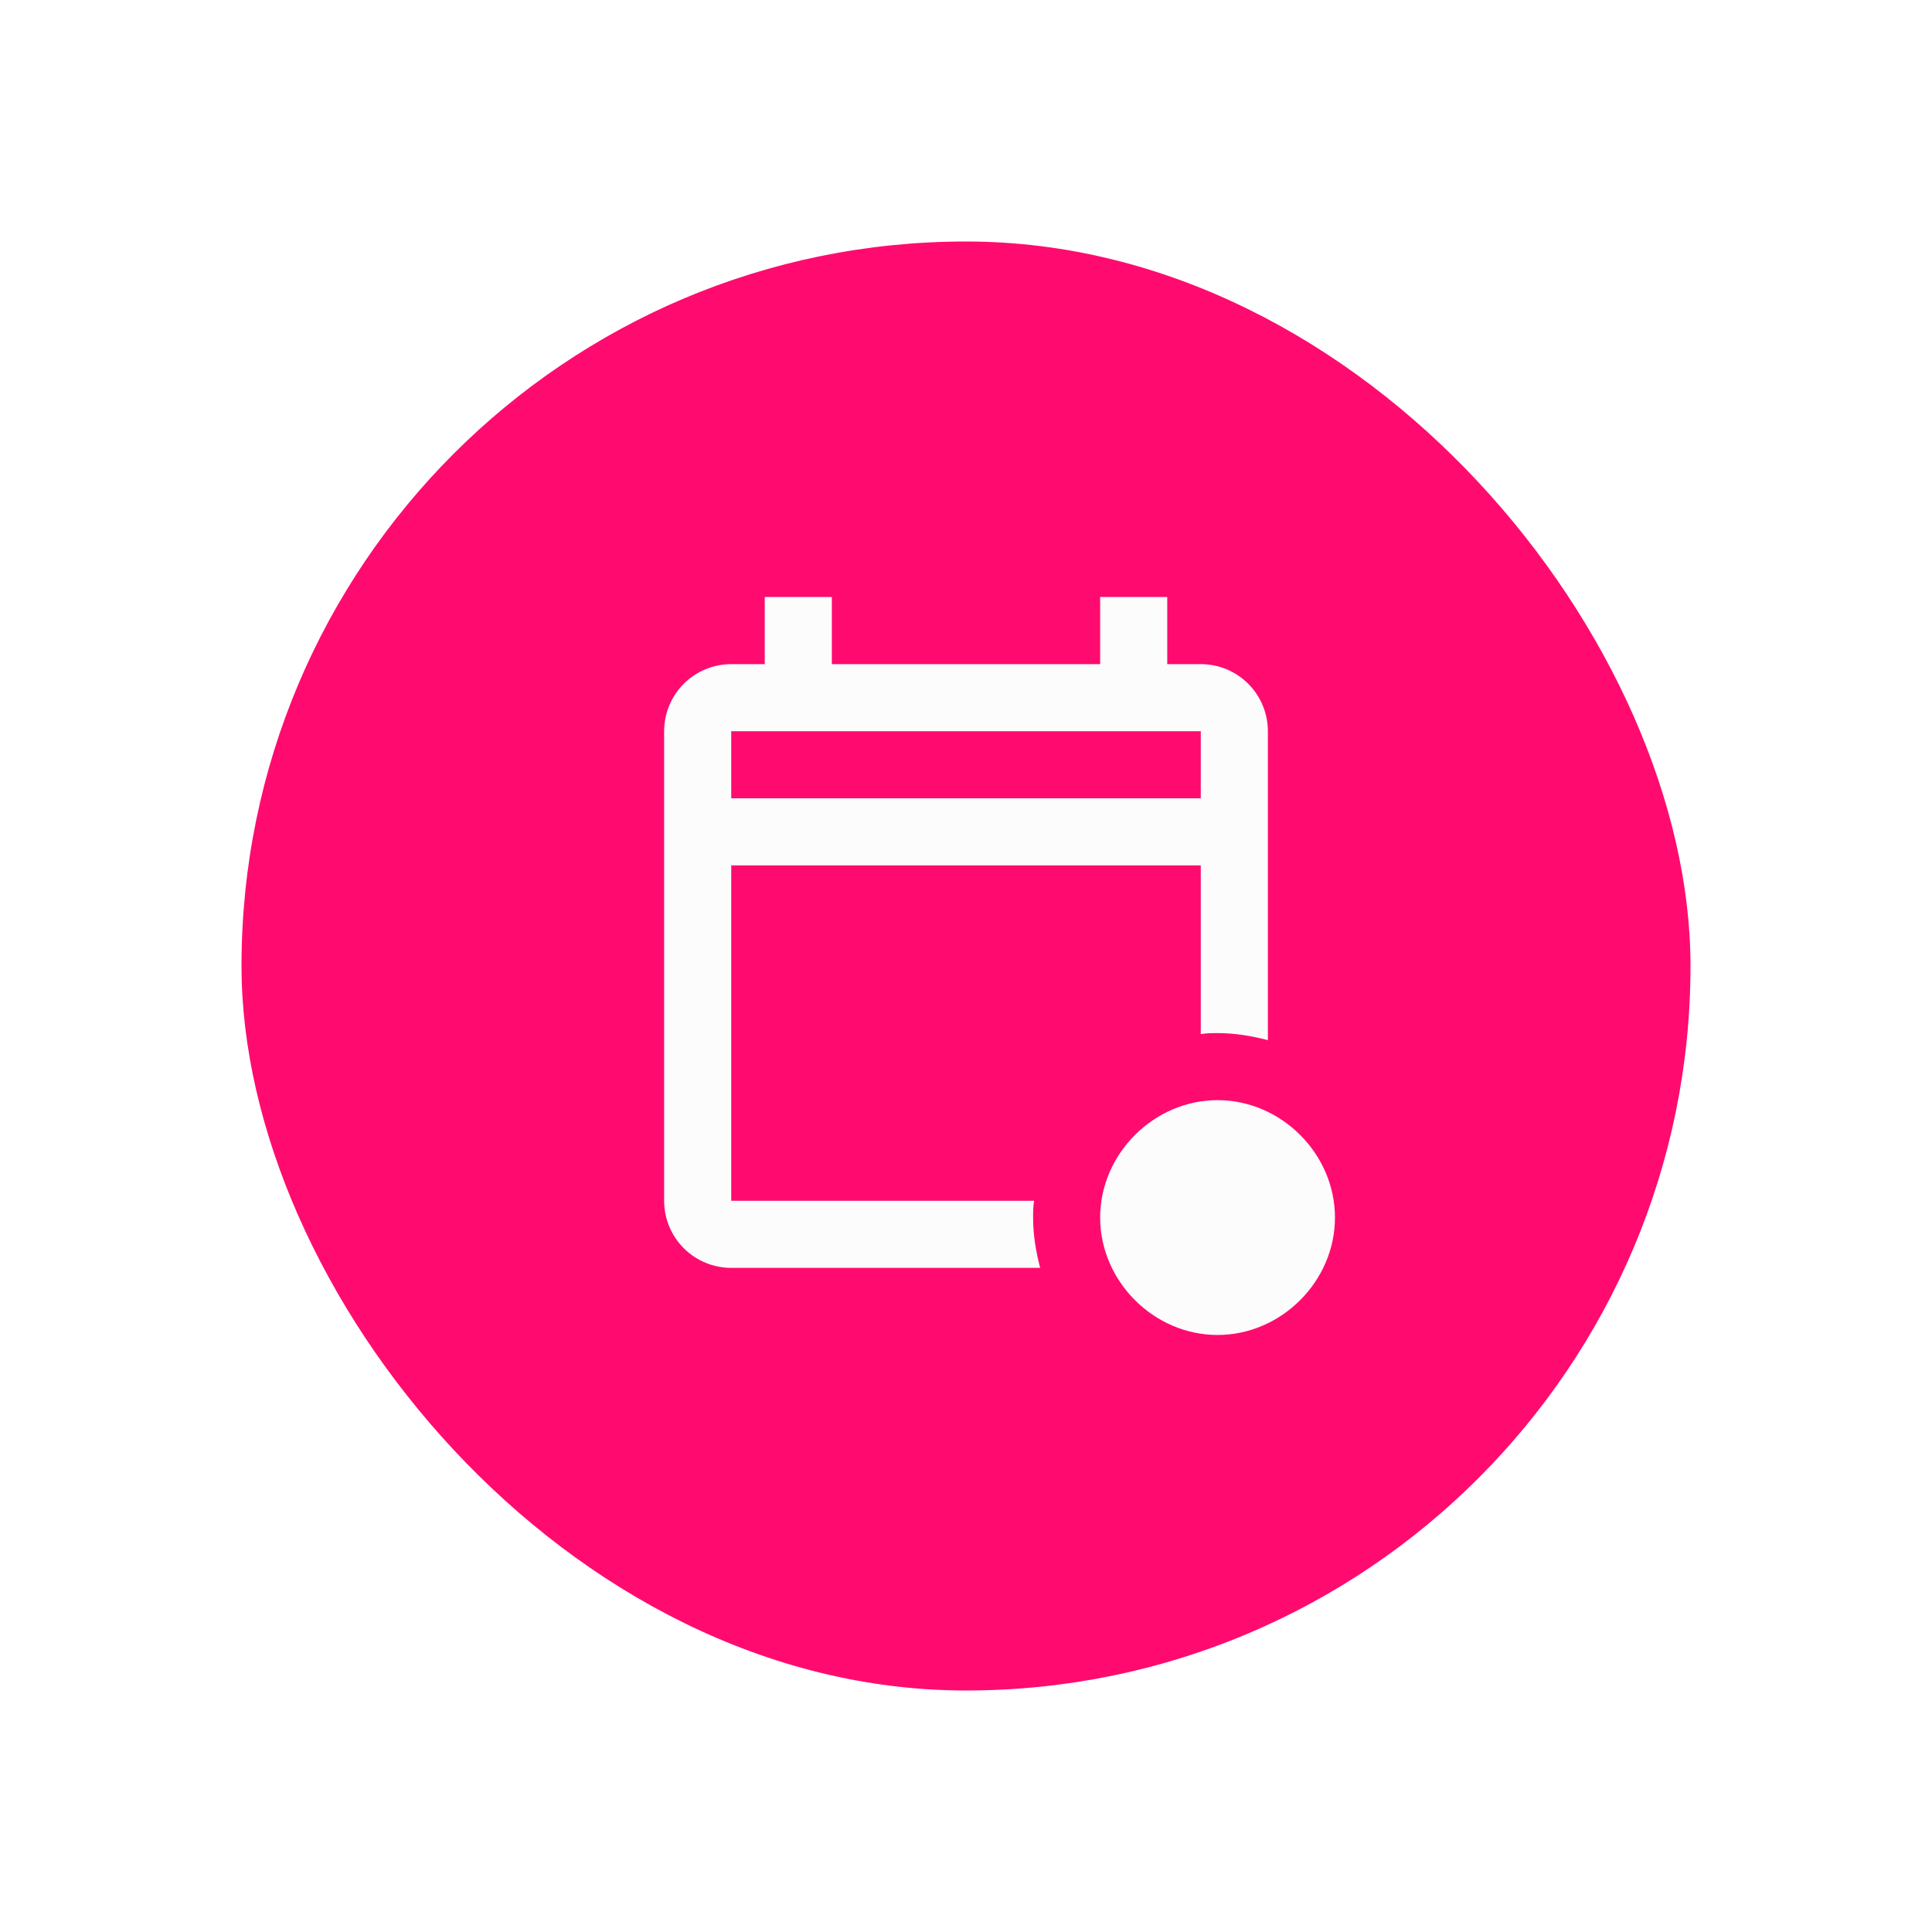 <svg width="48" height="48" viewBox="0 0 48 48" fill="none" xmlns="http://www.w3.org/2000/svg">
<g filter="url(#filter0_d_5492_7924)">
<rect x="6" y="6" width="36" height="36" rx="18" fill="#FF0B6F"/>
<path d="M30.25 27.333C28.667 27.333 27.333 28.667 27.333 30.25C27.333 31.833 28.667 33.167 30.25 33.167C31.833 33.167 33.167 31.833 33.167 30.25C33.167 28.667 31.833 27.333 30.25 27.333ZM25.667 30.25C25.667 30.108 25.667 29.975 25.692 29.833H18.167V21.5H29.833V25.692C29.975 25.667 30.108 25.667 30.25 25.667C30.667 25.667 31.083 25.733 31.5 25.842V18.167C31.5 17.725 31.324 17.301 31.012 16.988C30.699 16.676 30.275 16.5 29.833 16.5H29V14.833H27.333V16.5H20.667V14.833H19V16.5H18.167C17.725 16.5 17.301 16.676 16.988 16.988C16.676 17.301 16.5 17.725 16.5 18.167V29.833C16.5 30.275 16.676 30.699 16.988 31.012C17.301 31.324 17.725 31.5 18.167 31.5H25.842C25.733 31.083 25.667 30.667 25.667 30.25ZM18.167 18.167H29.833V19.833H18.167V18.167Z" fill="#FCFCFC"/>
</g>
<defs>
<filter id="filter0_d_5492_7924" x="0" y="0" width="48" height="48" filterUnits="userSpaceOnUse" color-interpolation-filters="sRGB">
<feFlood flood-opacity="0" result="BackgroundImageFix"/>
<feColorMatrix in="SourceAlpha" type="matrix" values="0 0 0 0 0 0 0 0 0 0 0 0 0 0 0 0 0 0 127 0" result="hardAlpha"/>
<feMorphology radius="2" operator="dilate" in="SourceAlpha" result="effect1_dropShadow_5492_7924"/>
<feOffset/>
<feGaussianBlur stdDeviation="2"/>
<feComposite in2="hardAlpha" operator="out"/>
<feColorMatrix type="matrix" values="0 0 0 0 1 0 0 0 0 0.051 0 0 0 0 0.431 0 0 0 0.19 0"/>
<feBlend mode="normal" in2="BackgroundImageFix" result="effect1_dropShadow_5492_7924"/>
<feBlend mode="normal" in="SourceGraphic" in2="effect1_dropShadow_5492_7924" result="shape"/>
</filter>
</defs>
</svg>
